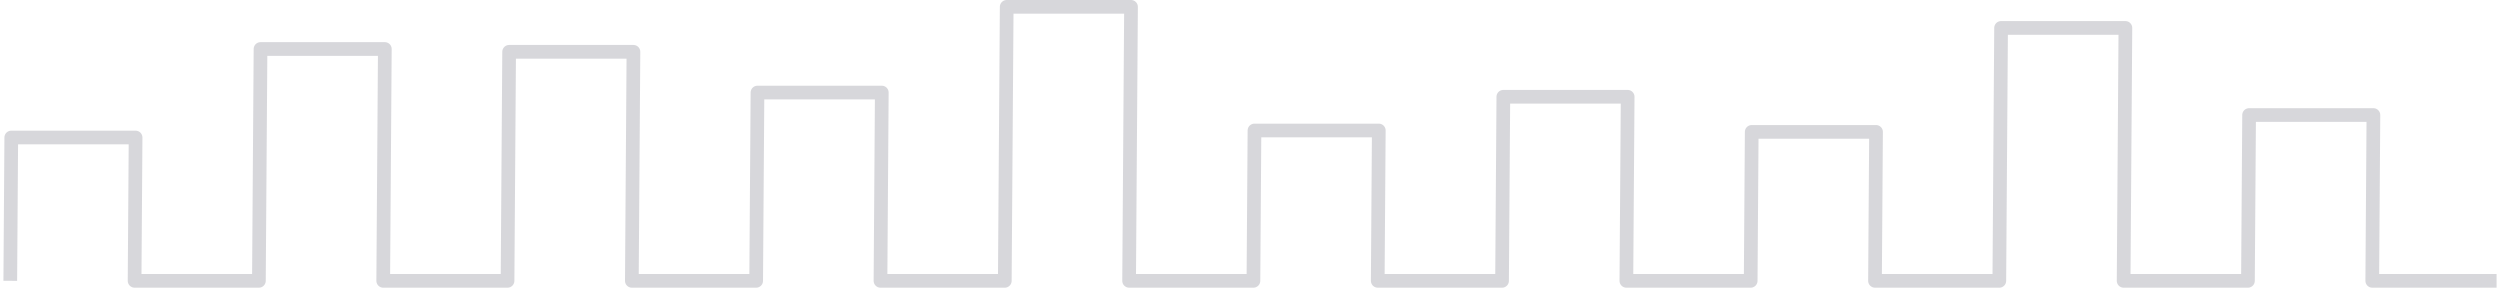 <svg width="365" height="42" viewBox="0 0 365 42" fill="none" xmlns="http://www.w3.org/2000/svg">
<path d="M1.5 41L1.645 20.077H19.795L19.65 41H37.8L38.035 7.154H56.185L55.95 41H74.1L74.332 7.564H92.482L92.25 41H110.4L110.591 13.513H128.741L128.55 41H146.7L146.978 1H165.128L164.85 41H183L183.153 19.051H201.303L201.15 41H219.3L219.487 14.128H237.637L237.45 41H255.6L255.751 19.256H273.901L273.75 41H291.9L292.157 4.077H310.307L310.05 41H328.2L328.368 16.795H346.518L346.35 41H364.5" stroke="#D7D7DB" stroke-width="2" stroke-linejoin="round"/>
</svg>
